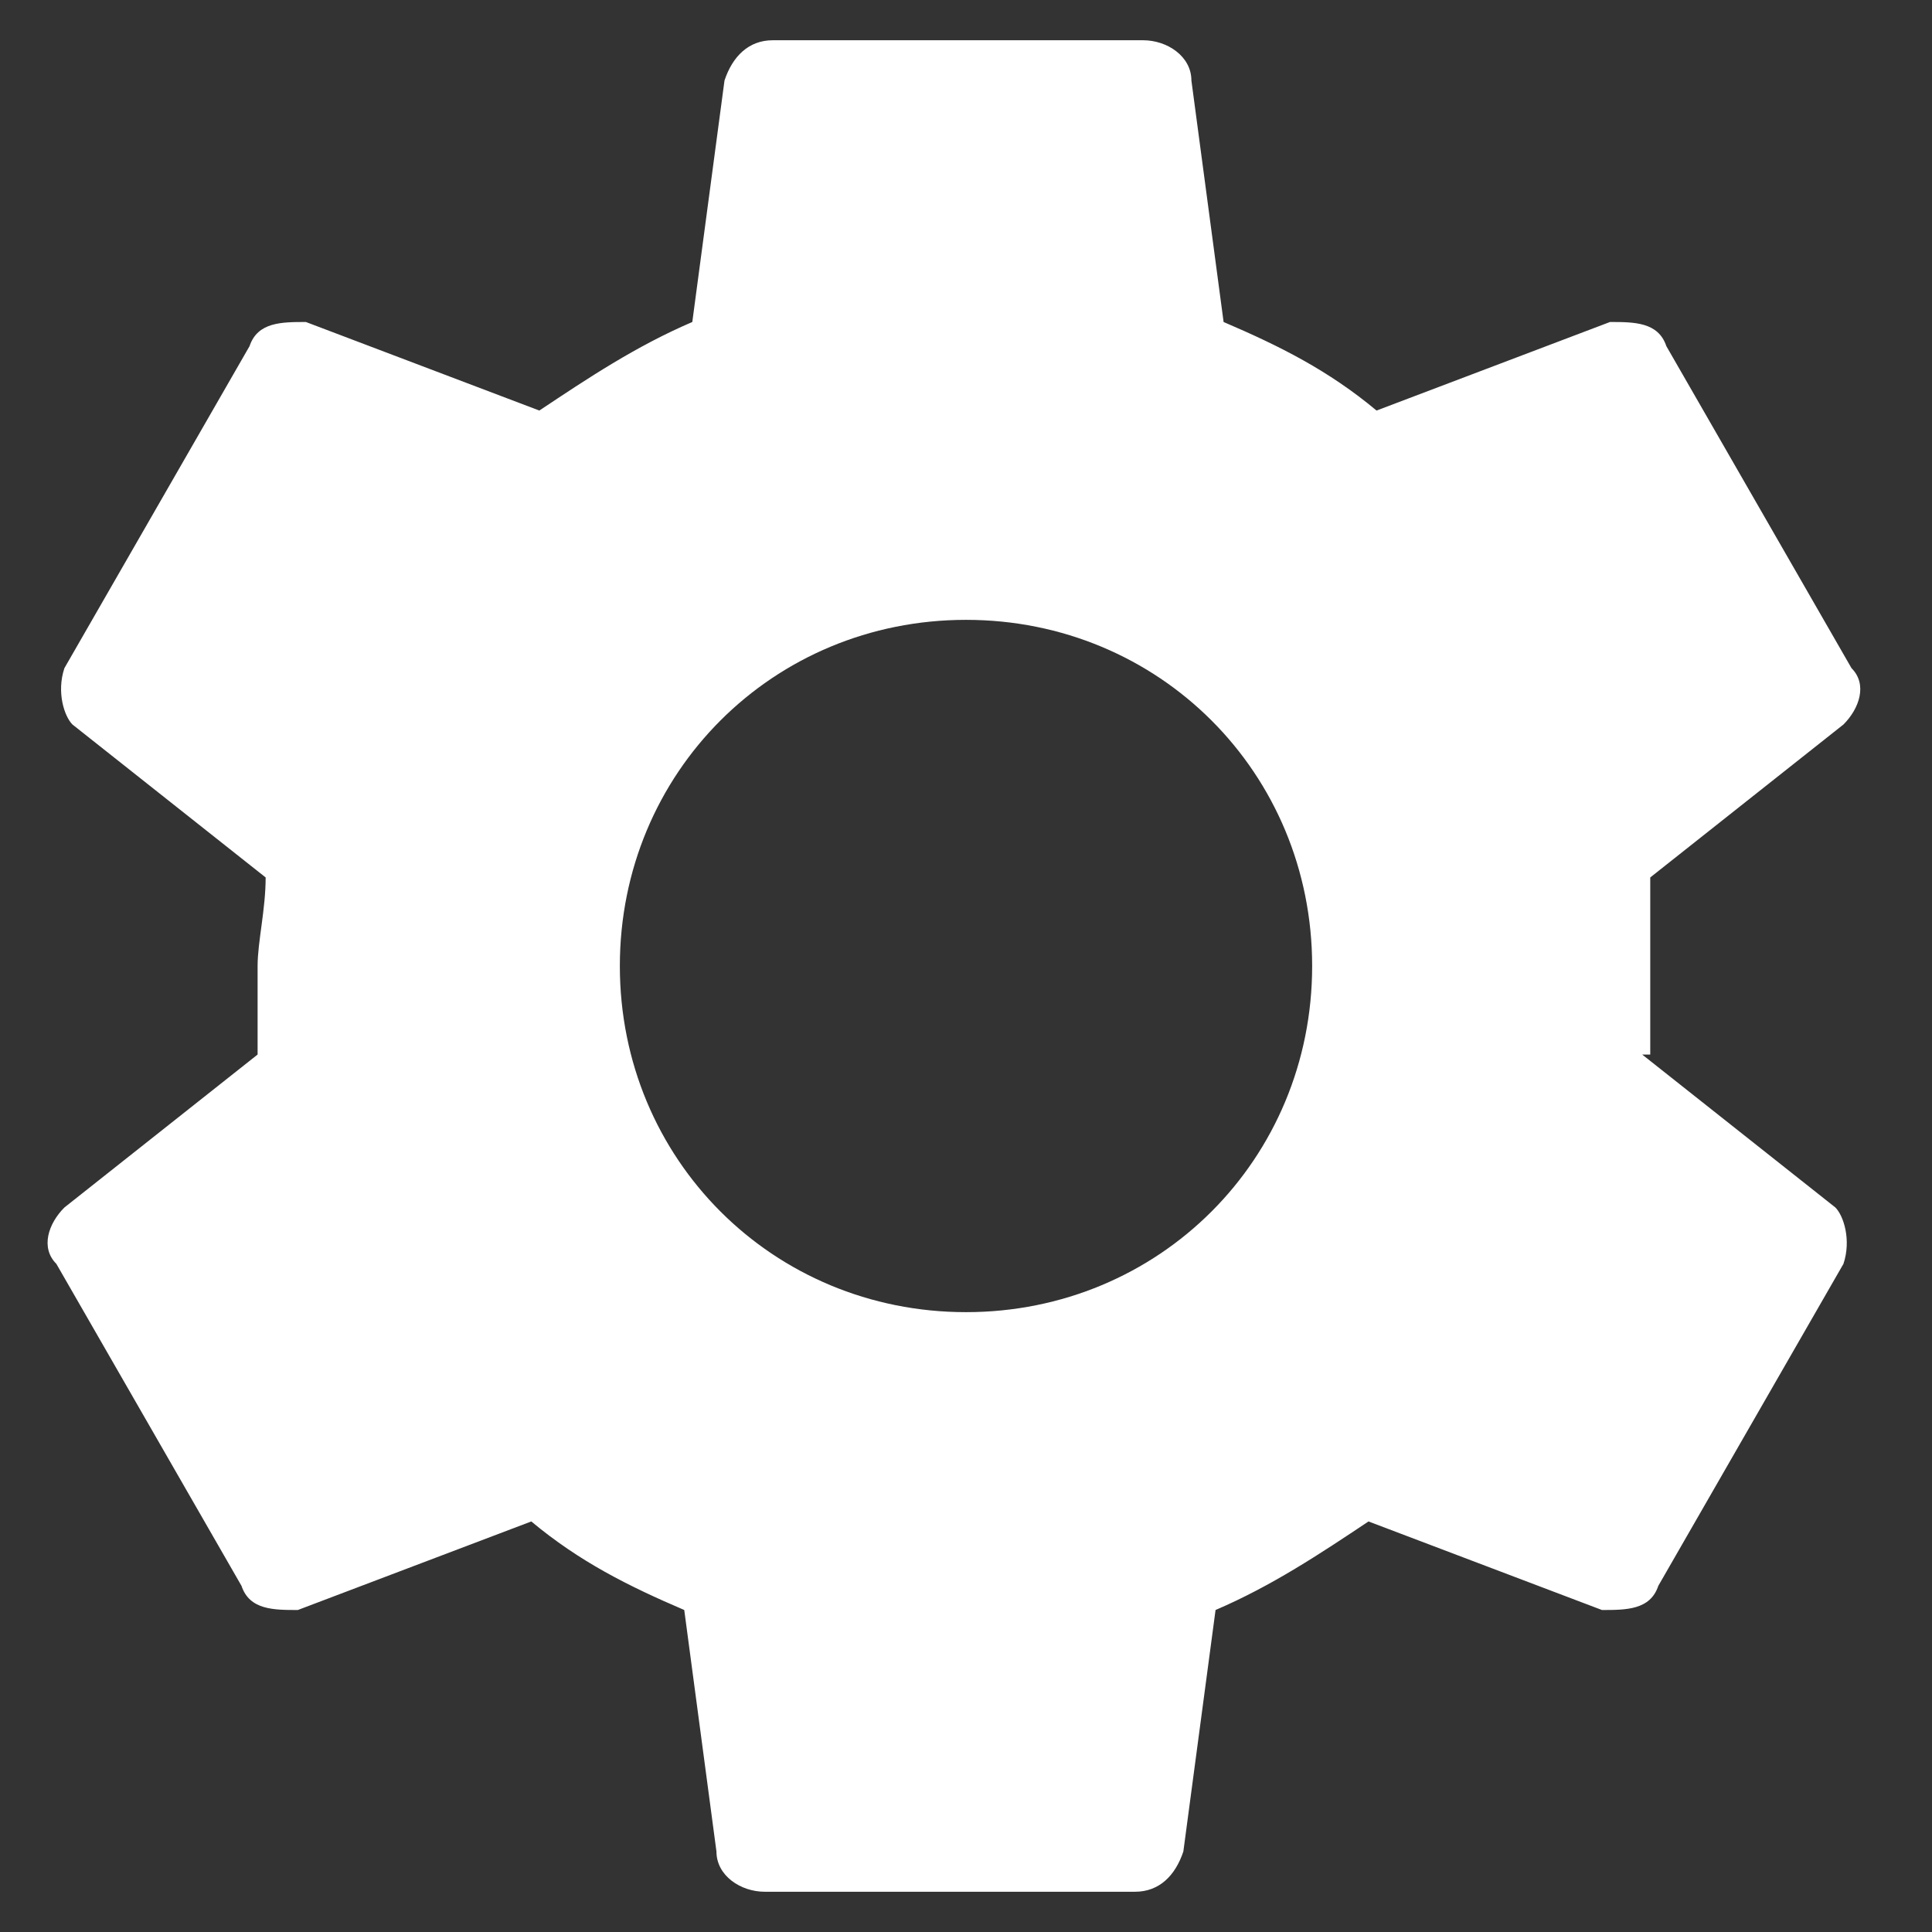 <?xml version="1.0" encoding="UTF-8"?>
<svg id="Layer_1" xmlns="http://www.w3.org/2000/svg" version="1.1" xmlns:xlink="http://www.w3.org/1999/xlink" viewBox="0 0 24 24">
  <rect x="0" y="0" width="24" height="24" fill="#333333" stroke="none"/>
  <!-- Generator: Adobe Illustrator 29.3.1, SVG Export Plug-In . SVG Version: 2.1.0 Build 151)  -->
  <defs>
    <style>
      .st0 {
        fill: #fff;
      }
    </style>
  </defs>
  <path class="st0" d="M20.5,13.1c0-.4,0-.7,0-1.1s0-.8,0-1.1l2.4-1.9c.2-.2.3-.5.1-.7l-2.3-4c-.1-.3-.4-.3-.7-.3l-2.9,1.1c-.6-.5-1.2-.8-1.9-1.1l-.4-3c0-.3-.3-.5-.6-.5h-4.6c-.3,0-.5.2-.6.5l-.4,3c-.7.3-1.3.7-1.9,1.1l-2.9-1.1c-.3,0-.6,0-.7.3l-2.3,4c-.1.3,0,.6.1.7l2.4,1.9c0,.4-.1.8-.1,1.1s0,.8,0,1.1l-2.4,1.9c-.2.2-.3.5-.1.7l2.3,4c.1.3.4.3.7.3l2.9-1.1c.6.5,1.2.8,1.9,1.1l.4,3c0,.3.3.5.6.5h4.6c.3,0,.5-.2.6-.5l.4-3c.7-.3,1.3-.7,1.9-1.1l2.9,1.1c.3,0,.6,0,.7-.3l2.3-4c.1-.3,0-.6-.1-.7,0,0-2.4-1.9-2.4-1.9ZM12,16.3c-2.4,0-4.3-1.9-4.3-4.3s1.9-4.3,4.3-4.3,4.3,1.9,4.3,4.3-1.9,4.3-4.3,4.3Z"/>
</svg>